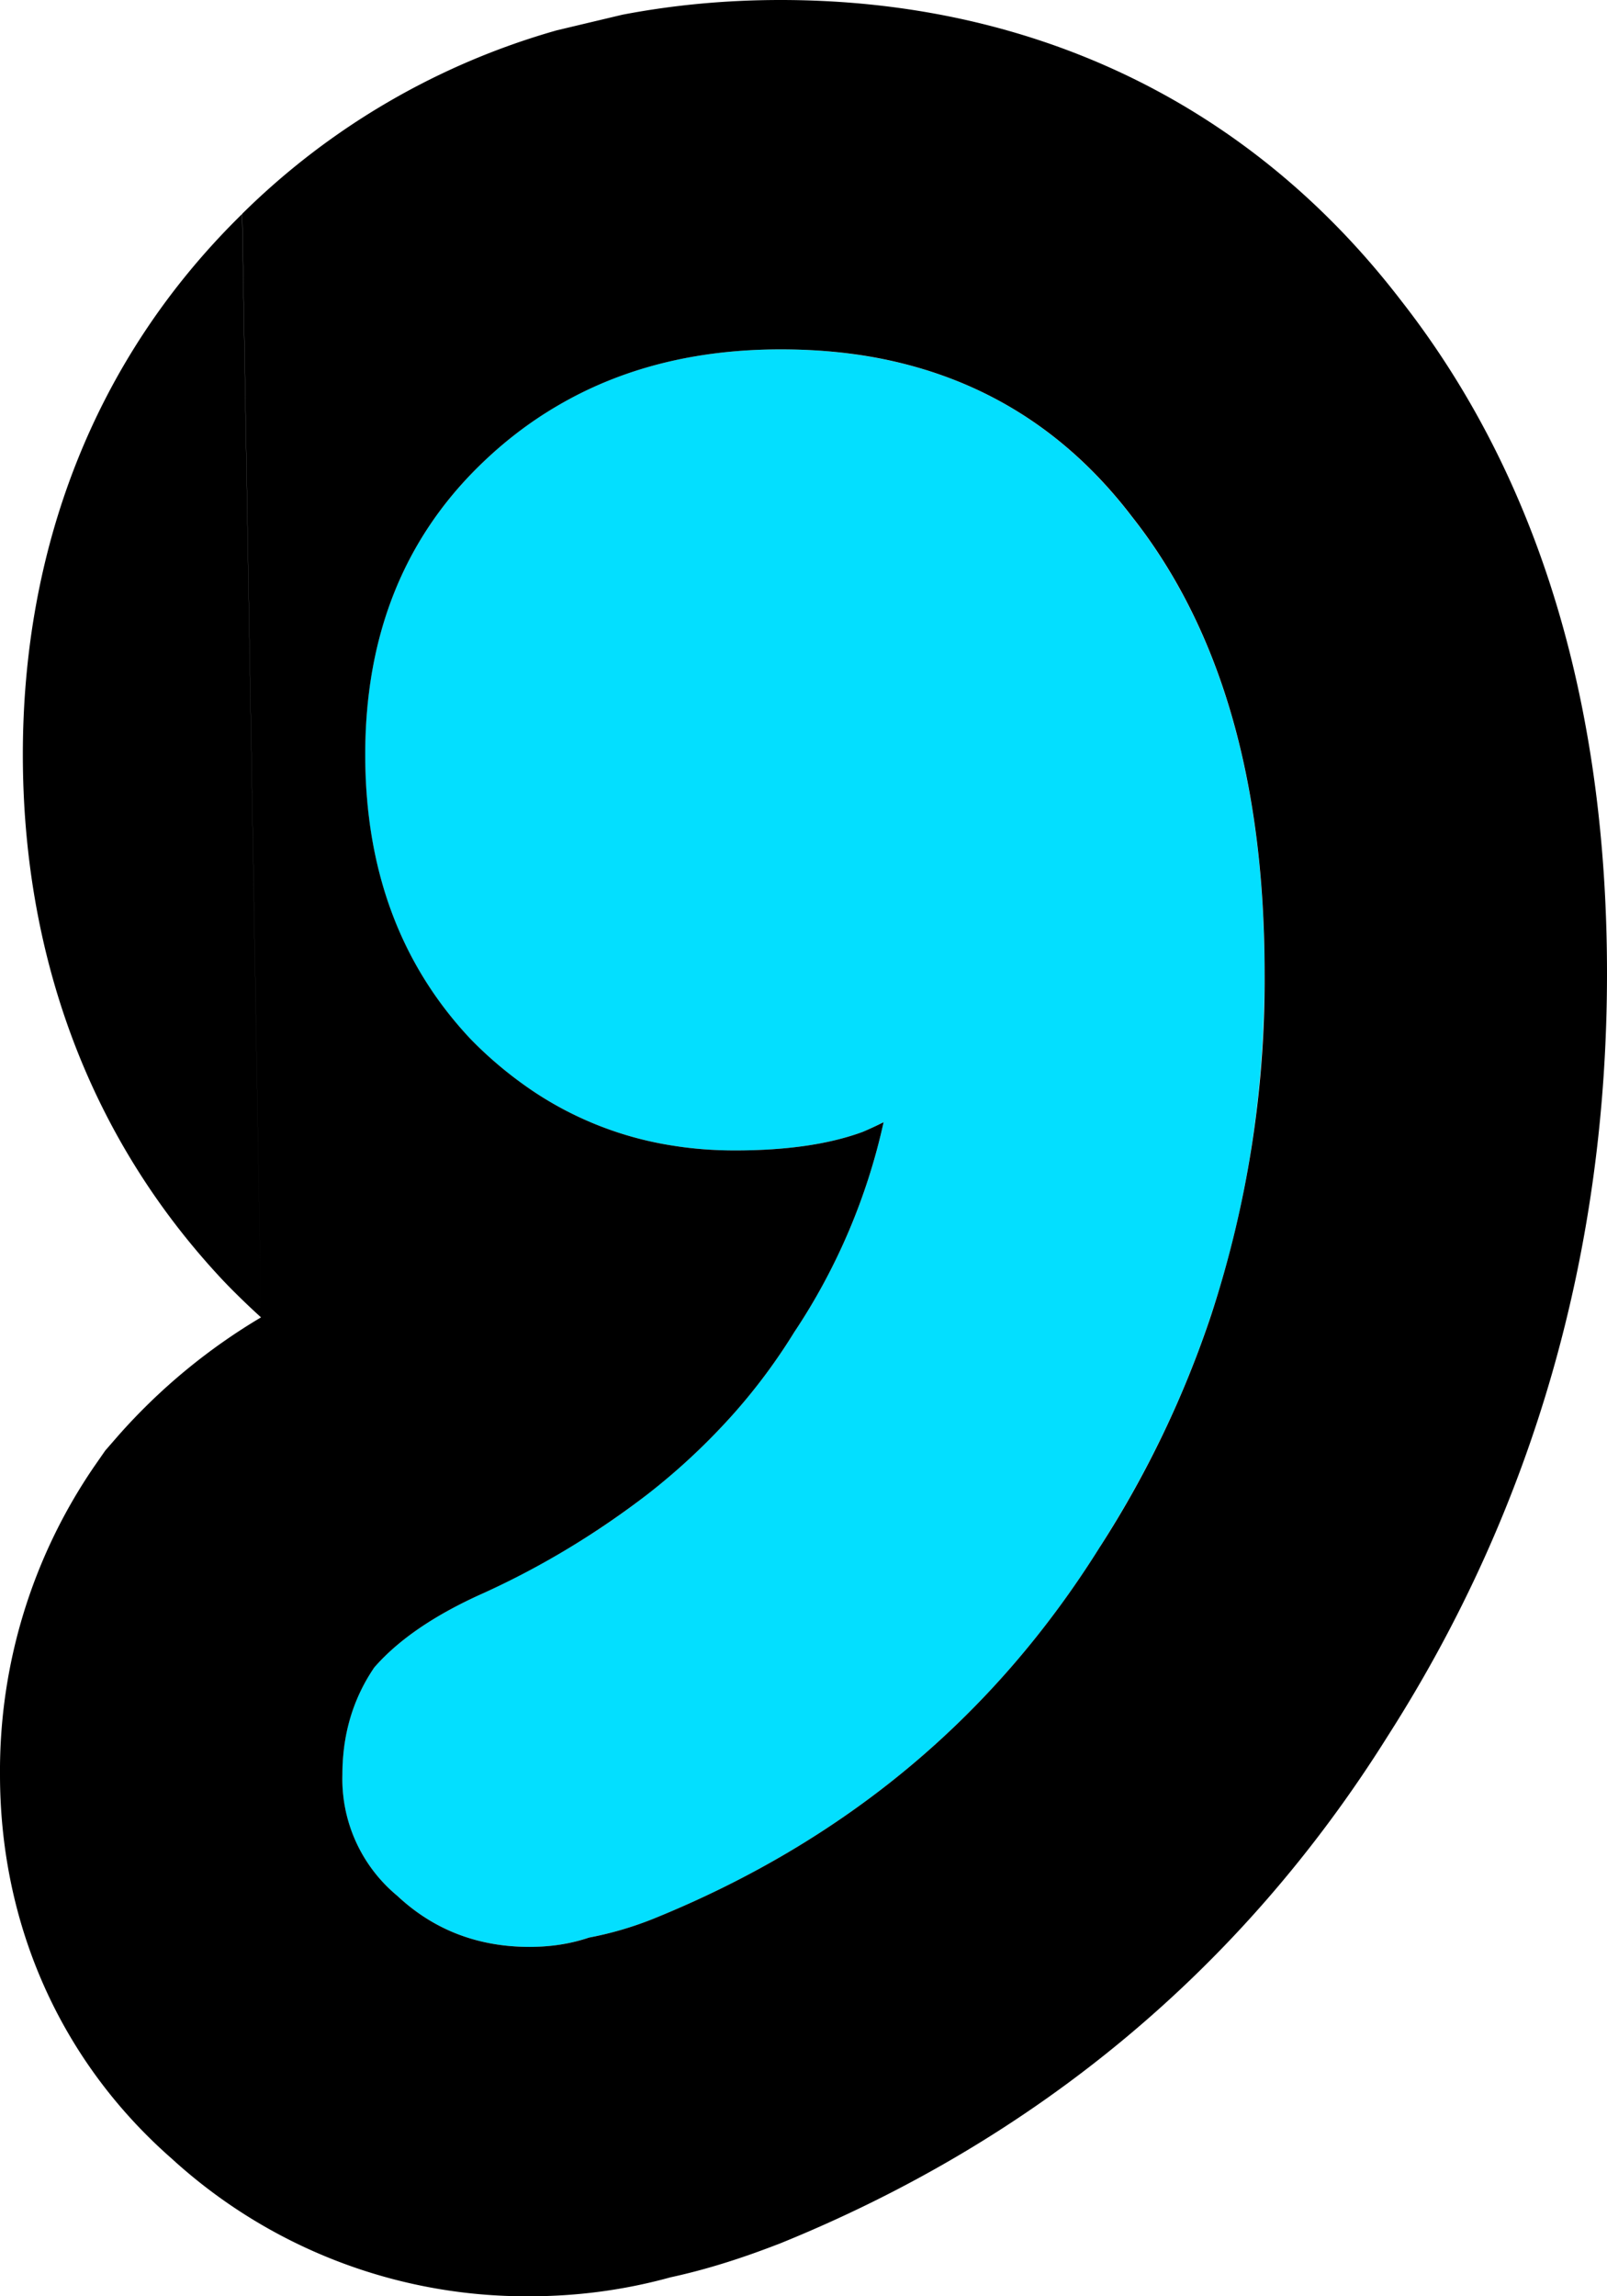 <svg width="14" height="20" fill="none" xmlns="http://www.w3.org/2000/svg"><path d="M9.585 13.469c-.928 1.487-2.228 2.569-3.898 3.245a3.015 3.015 0 01-.557.162 1.596 1.596 0 01-.517.081c-.45 0-.835-.148-1.153-.446a1.32 1.32 0 01-.478-1.055c0-.351.093-.662.279-.933.212-.243.53-.46.954-.649 1.22-.568 2.122-1.325 2.705-2.272.61-.92.915-1.96.915-3.123l.596.811a3.667 3.667 0 01-.914.568c-.292.108-.663.162-1.114.162-.902 0-1.67-.324-2.307-.973-.61-.65-.915-1.474-.915-2.475 0-1.028.332-1.866.995-2.515C4.865 3.38 5.74 3.043 6.8 3.043c1.299 0 2.32.486 3.062 1.46.769.974 1.154 2.299 1.154 3.976 0 1.839-.478 3.502-1.432 4.99z" fill="#03DFFF"/><path fill-rule="evenodd" clip-rule="evenodd" d="M5.637 13.018a5.66 5.66 0 00.766-.718c.194-.22.366-.453.517-.698a5.384 5.384 0 00.778-1.828c-.06.03-.12.058-.181.084-.292.108-.663.162-1.114.162-.182 0-.36-.013-.53-.04a3.017 3.017 0 01-1.215-.467 3.442 3.442 0 01-.561-.466c-.61-.65-.915-1.474-.915-2.475 0-1.028.331-1.866.994-2.515.209-.205.434-.378.676-.52.56-.33 1.21-.494 1.95-.494.285 0 .558.023.817.07.917.168 1.666.63 2.245 1.39.644.816 1.019 1.88 1.123 3.191.02.252.03.514.03.785a9.377 9.377 0 01-.465 2.973 8.933 8.933 0 01-.967 2.017c-.928 1.487-2.227 2.569-3.898 3.245a3.015 3.015 0 01-.556.162c-.16.054-.332.081-.517.081-.451 0-.836-.148-1.154-.446a1.32 1.32 0 01-.477-1.055c0-.351.093-.662.278-.933.212-.243.53-.46.955-.649a7.323 7.323 0 001.421-.856zm-3.363-1.544a5.197 5.197 0 00-1.242 1.028l-.115.132-.1.144A4.693 4.693 0 000 15.456c0 1.287.514 2.484 1.496 3.345A4.575 4.575 0 004.614 20c.398 0 .811-.05 1.227-.165.324-.07.627-.17.894-.272l.026-.01.027-.01c2.223-.9 4.025-2.383 5.303-4.424C13.368 13.122 14 10.882 14 8.479c0-2.126-.488-4.194-1.797-5.865C10.849.852 8.933 0 6.8 0c-.467 0-.928.042-1.377.128l-.572.136A6.372 6.372 0 002.11 1.862m.164 9.612a6.779 6.779 0 01-.287-.276l-.022-.023-.022-.023C.739 9.87.199 8.26.199 6.572c0-1.767.602-3.427 1.91-4.708" fill="#000"/></svg>